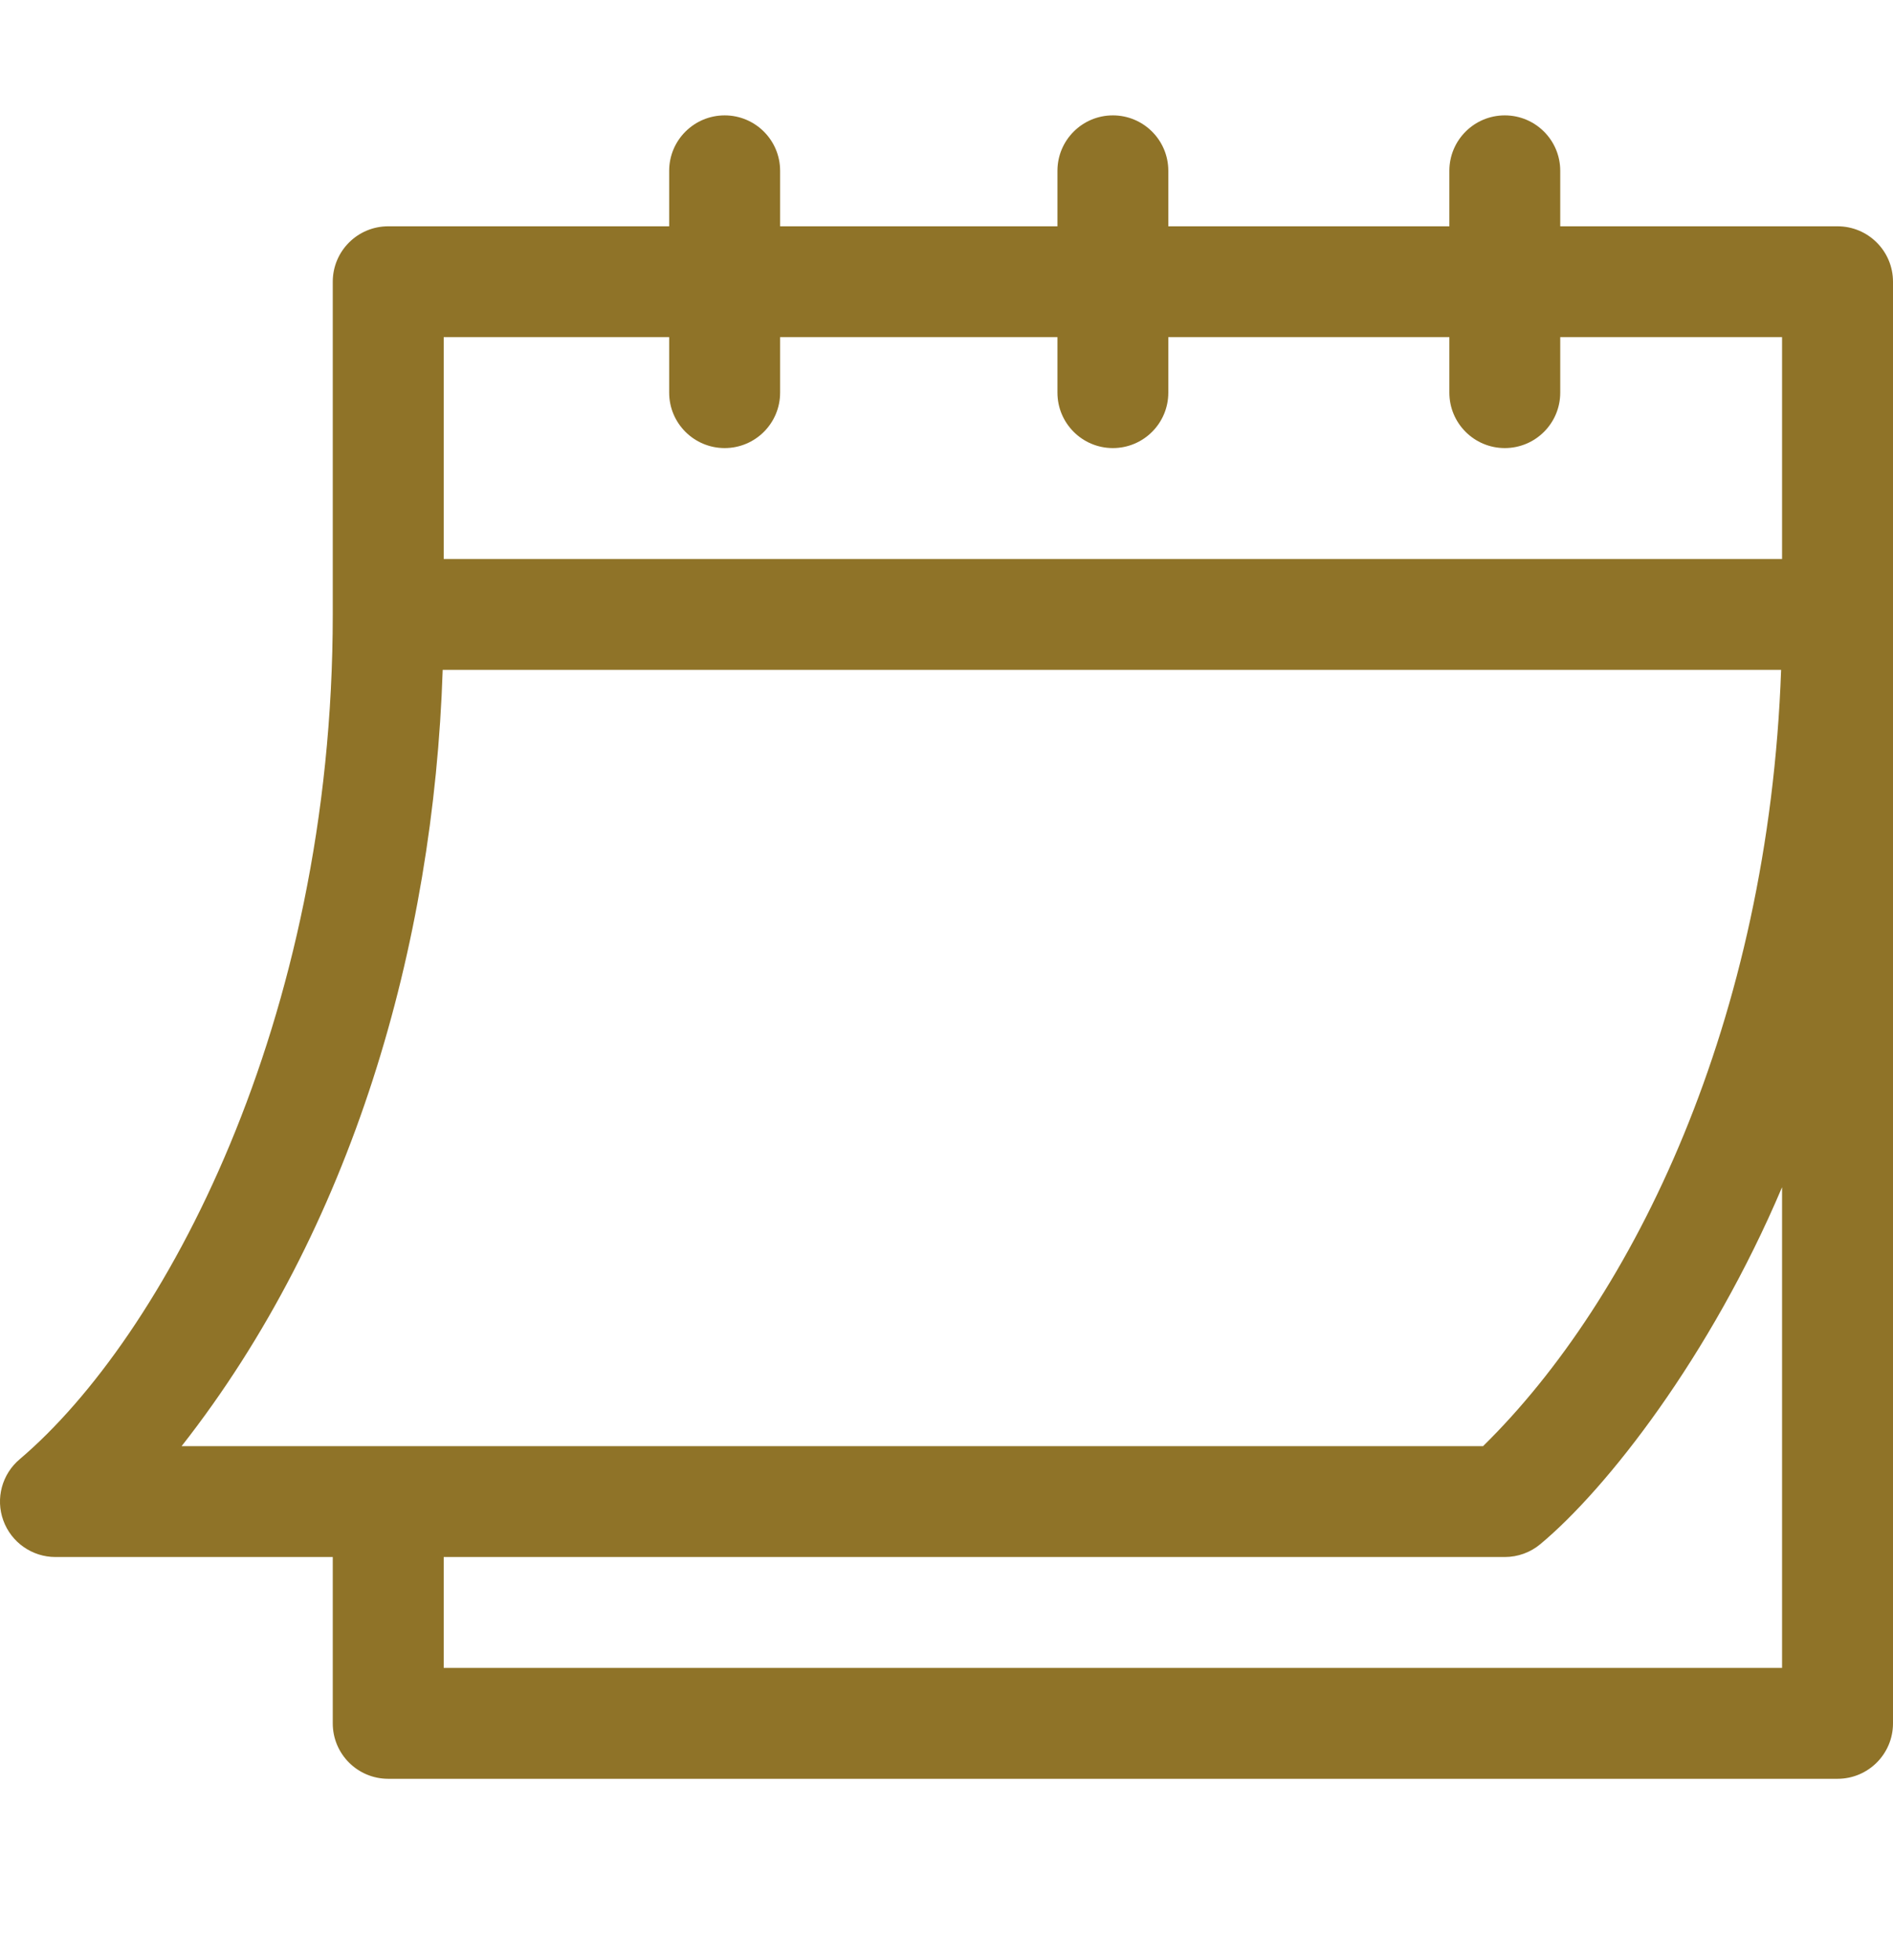<svg width="28" height="29" viewBox="0 0 28 29" fill="none" xmlns="http://www.w3.org/2000/svg">
<g clip-path="url(#clip0_11212_8610)">
<path d="M0.82 23.035H4.922V25.496C4.922 25.949 5.289 26.316 5.742 26.316H27.18C27.633 26.316 28 25.949 28 25.496V4.168C28 3.715 27.633 3.348 27.18 3.348H23.078V2.527C23.078 2.074 22.711 1.707 22.258 1.707C21.805 1.707 21.438 2.074 21.438 2.527V3.348H17.281V2.527C17.281 2.074 16.914 1.707 16.461 1.707C16.008 1.707 15.641 2.074 15.641 2.527V3.348H11.539V2.527C11.539 2.074 11.172 1.707 10.719 1.707C10.266 1.707 9.898 2.074 9.898 2.527V3.348H5.742C5.289 3.348 4.922 3.715 4.922 4.168V9.09C4.922 15.136 2.409 19.787 0.295 21.585C0.03 21.806 -0.069 22.169 0.049 22.494C0.167 22.819 0.475 23.035 0.82 23.035ZM26.359 24.676H6.563V23.035H22.258C22.45 23.035 22.636 22.968 22.783 22.845C23.769 22.024 25.297 20.068 26.359 17.564V24.676ZM6.563 4.988H9.898V5.809C9.898 6.262 10.266 6.629 10.719 6.629C11.172 6.629 11.539 6.262 11.539 5.809V4.988H15.641V5.809C15.641 6.262 16.008 6.629 16.461 6.629C16.914 6.629 17.281 6.262 17.281 5.809V4.988H21.438V5.809C21.438 6.262 21.805 6.629 22.258 6.629C22.711 6.629 23.078 6.262 23.078 5.809V4.988H26.359V8.27H6.563V4.988ZM6.548 9.91H26.345C26.16 15.113 24.163 19.208 21.936 21.395H2.686C5.209 18.18 6.413 13.994 6.548 9.91Z" fill="#8F7328"/>
</g>
<defs>
<clipPath id="clip0_11212_8610">
<rect width="28" height="28" fill="white" transform="translate(0 0.012)"/>
</clipPath>
</defs>
</svg>
